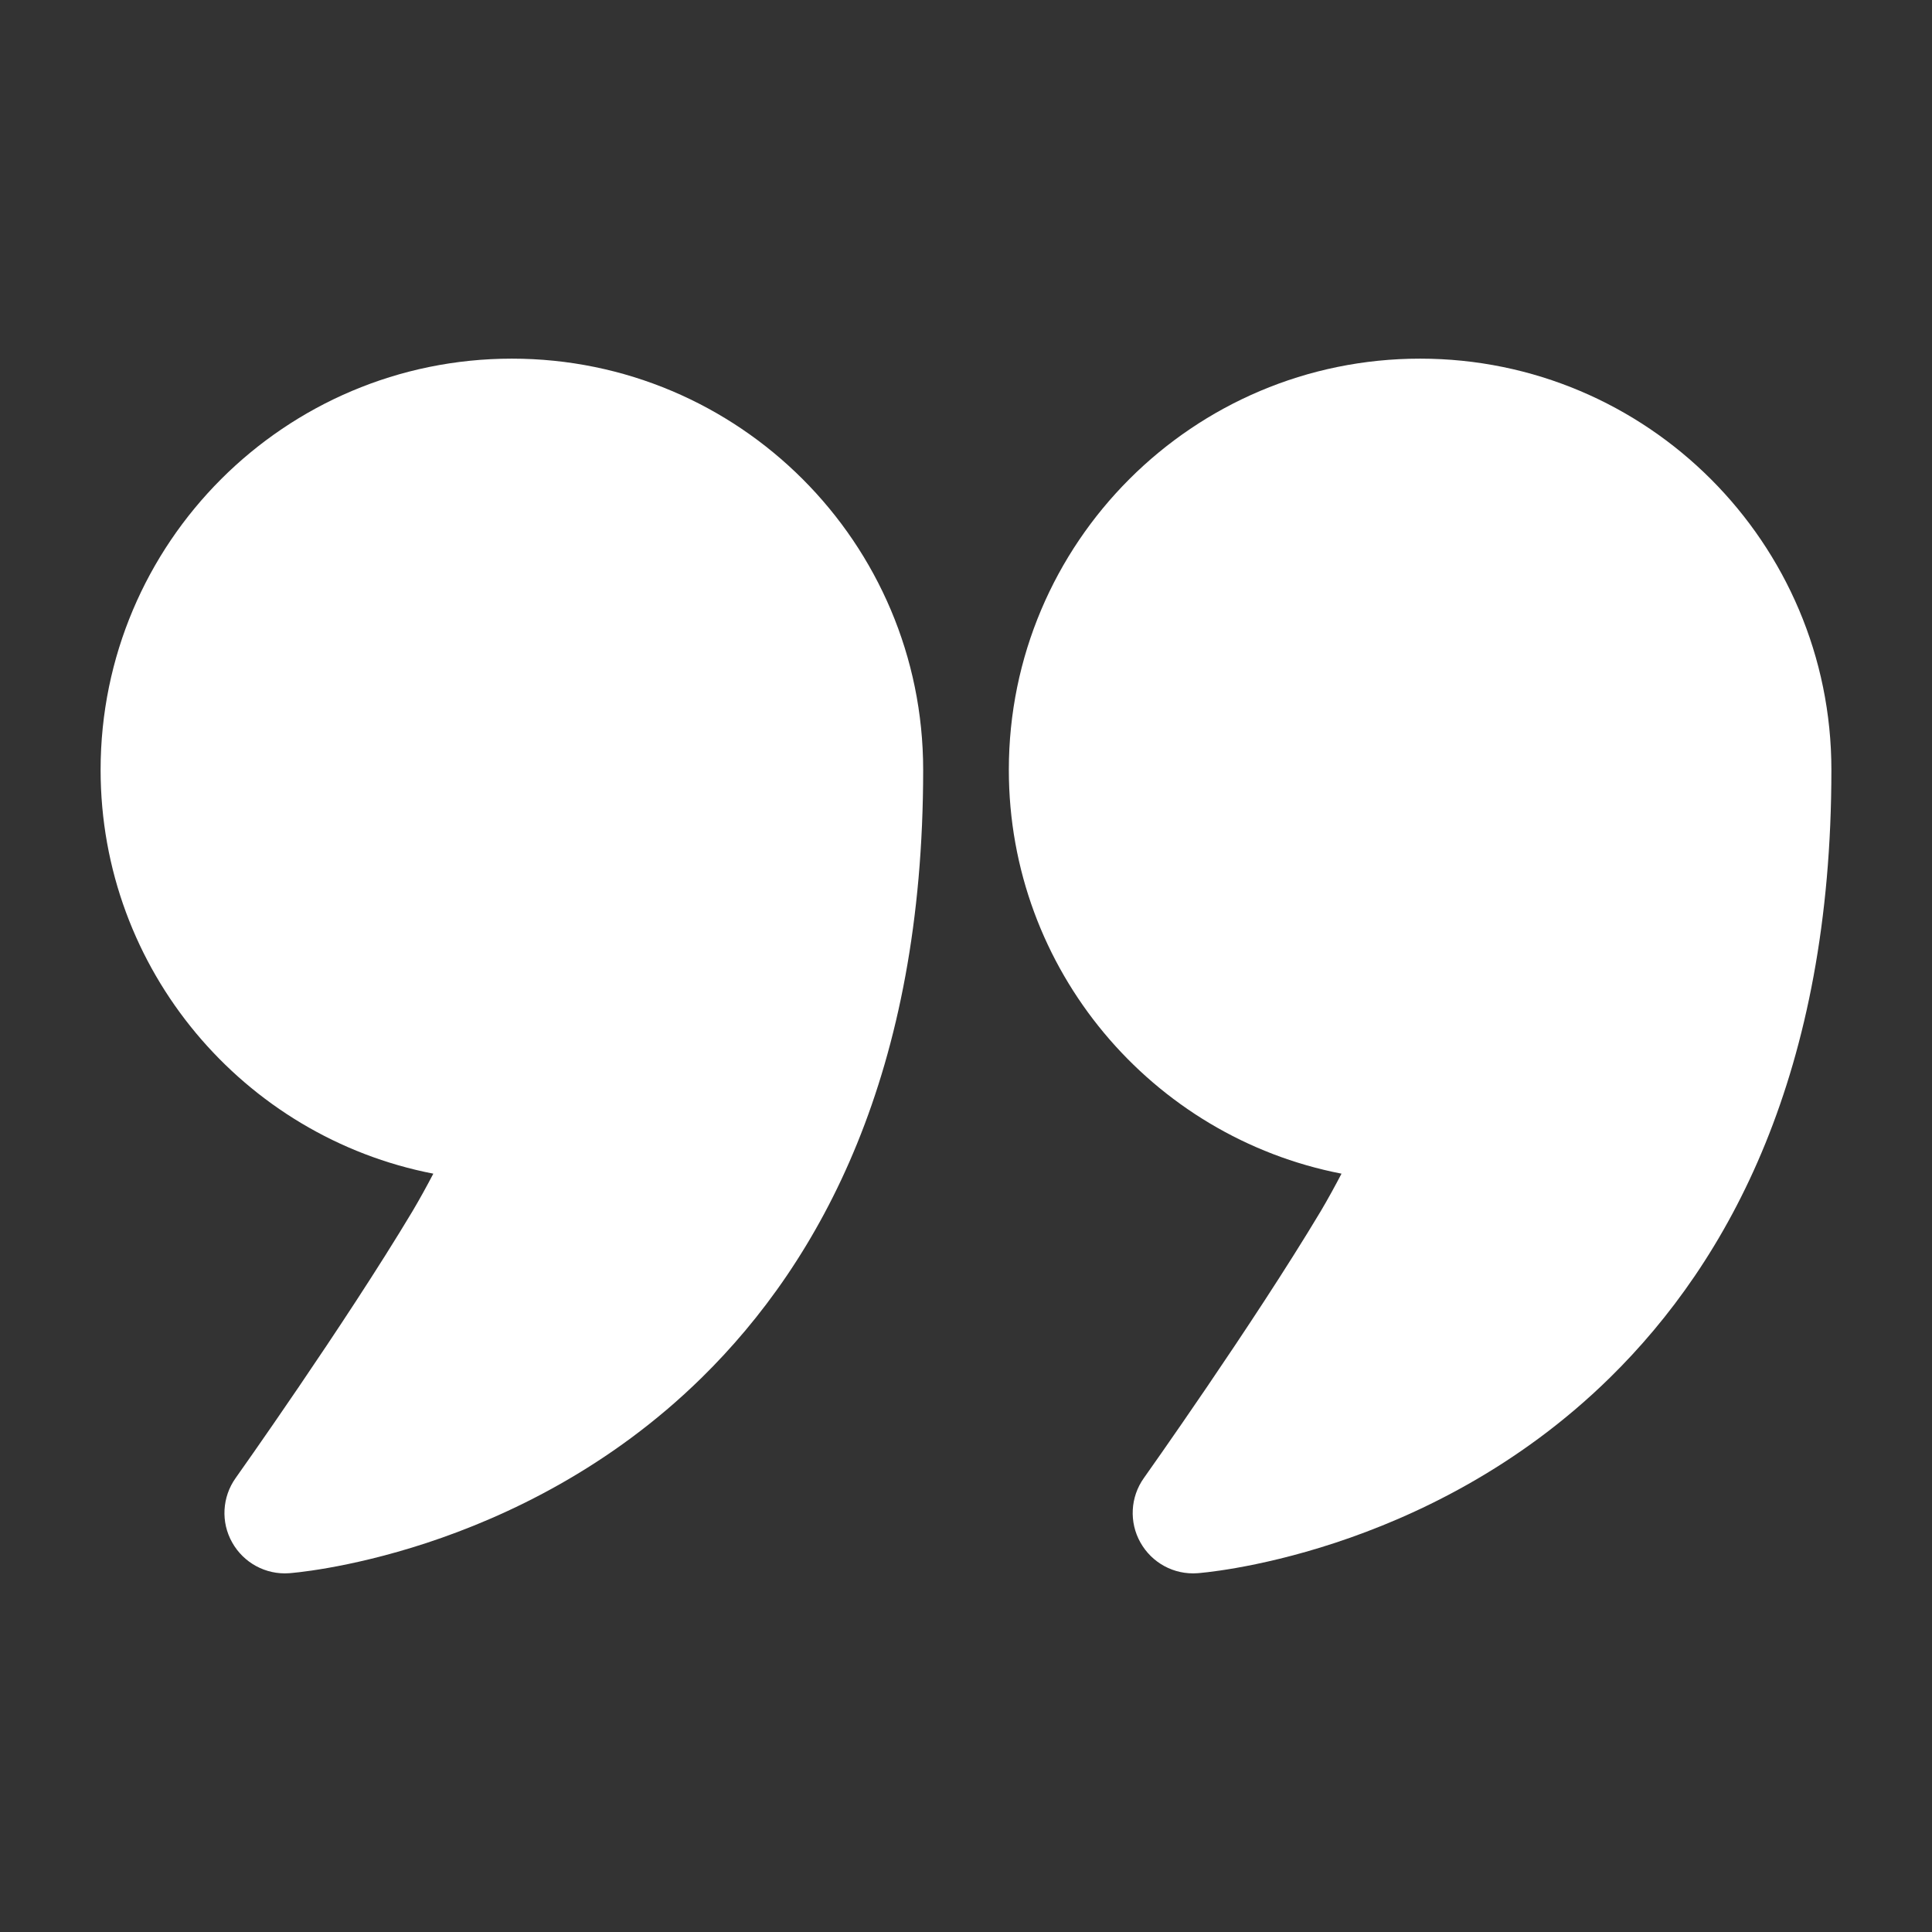 <?xml version="1.0" encoding="UTF-8"?> <svg xmlns="http://www.w3.org/2000/svg" width="41" height="41" viewBox="0 0 41 41" fill="none"><rect x="0" y="0" width="41" height="41" fill="#333333" stroke="none"/><path fill-rule="evenodd" clip-rule="evenodd" d="M9.196 24.907C5.175 24.128 2.135 20.585 2.135 16.338C2.135 11.521 6.046 7.611 10.863 7.611C15.681 7.611 19.591 11.521 19.591 16.338C19.591 22.758 17.428 26.746 14.89 29.238C11.003 33.054 6.136 33.386 6.136 33.386C5.641 33.422 5.171 33.167 4.928 32.735C4.684 32.305 4.713 31.77 5 31.367C5 31.367 7.313 28.111 8.755 25.702C8.905 25.449 9.058 25.171 9.196 24.907Z" fill="white"></path><path fill-rule="evenodd" clip-rule="evenodd" d="M28.469 24.907C24.448 24.128 21.409 20.585 21.409 16.338C21.409 11.521 25.319 7.611 30.137 7.611C34.954 7.611 38.865 11.521 38.865 16.338C38.865 22.758 36.702 26.746 34.163 29.238C30.277 33.054 25.41 33.386 25.41 33.386C24.914 33.422 24.445 33.167 24.202 32.735C23.959 32.305 23.987 31.77 24.274 31.367C24.274 31.367 26.587 28.111 28.029 25.702C28.179 25.449 28.331 25.171 28.469 24.907Z" fill="white"></path></svg> 